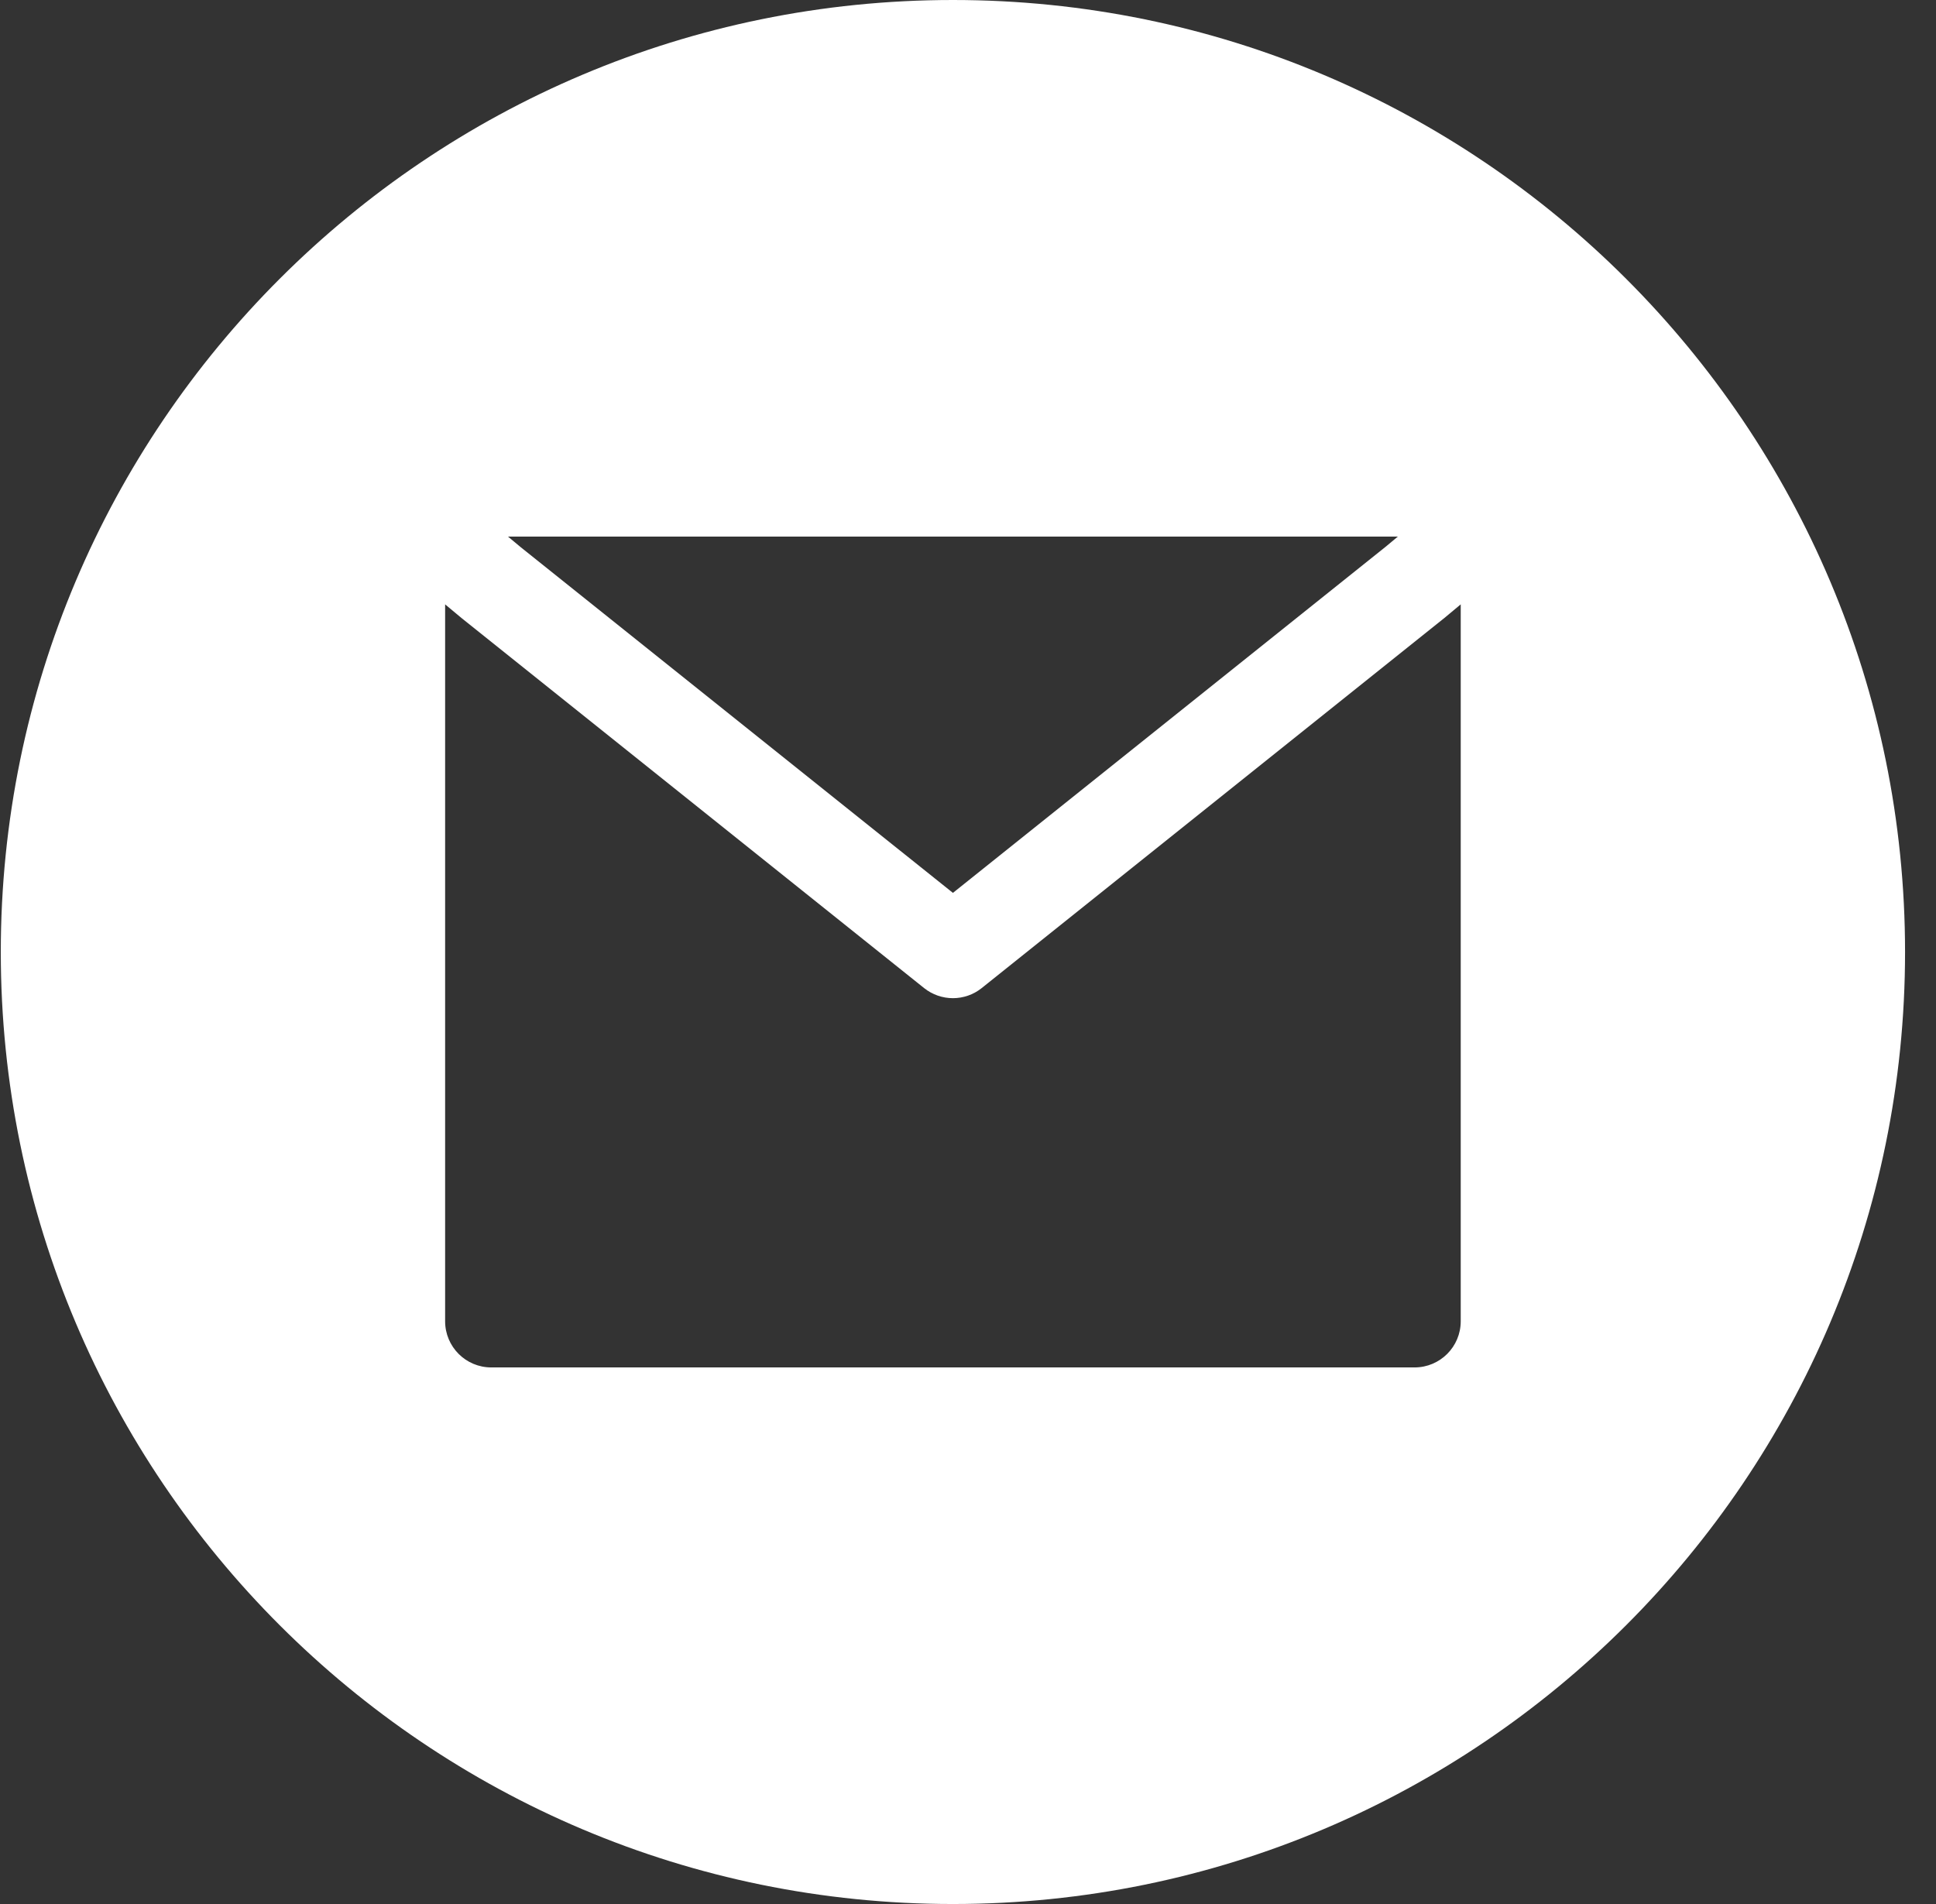 <svg width="61" height="60" viewBox="0 0 61 60" fill="none" xmlns="http://www.w3.org/2000/svg">
<rect x="0" y="0" width="61" height="60" fill="#333333" stroke="none"/>
<path fill-rule="evenodd" clip-rule="evenodd" d="M30.025 60C46.593 60 60.025 46.569 60.025 30C60.025 13.431 46.593 0 30.025 0C13.456 0 0.025 13.431 0.025 30C0.025 46.569 13.456 60 30.025 60ZM16.399 17.237L30.025 28.137L43.65 17.237L44.044 16.909H16.006L16.399 17.237ZM45.502 19.481L46.025 19.045V41.636C46.025 42.44 45.374 43.091 44.57 43.091H15.479C14.676 43.091 14.025 42.44 14.025 41.636V19.045L14.548 19.481L14.571 19.499L29.116 31.136C29.648 31.561 30.402 31.561 30.933 31.136L45.479 19.499L45.502 19.481Z" fill="white"/>
</svg>
